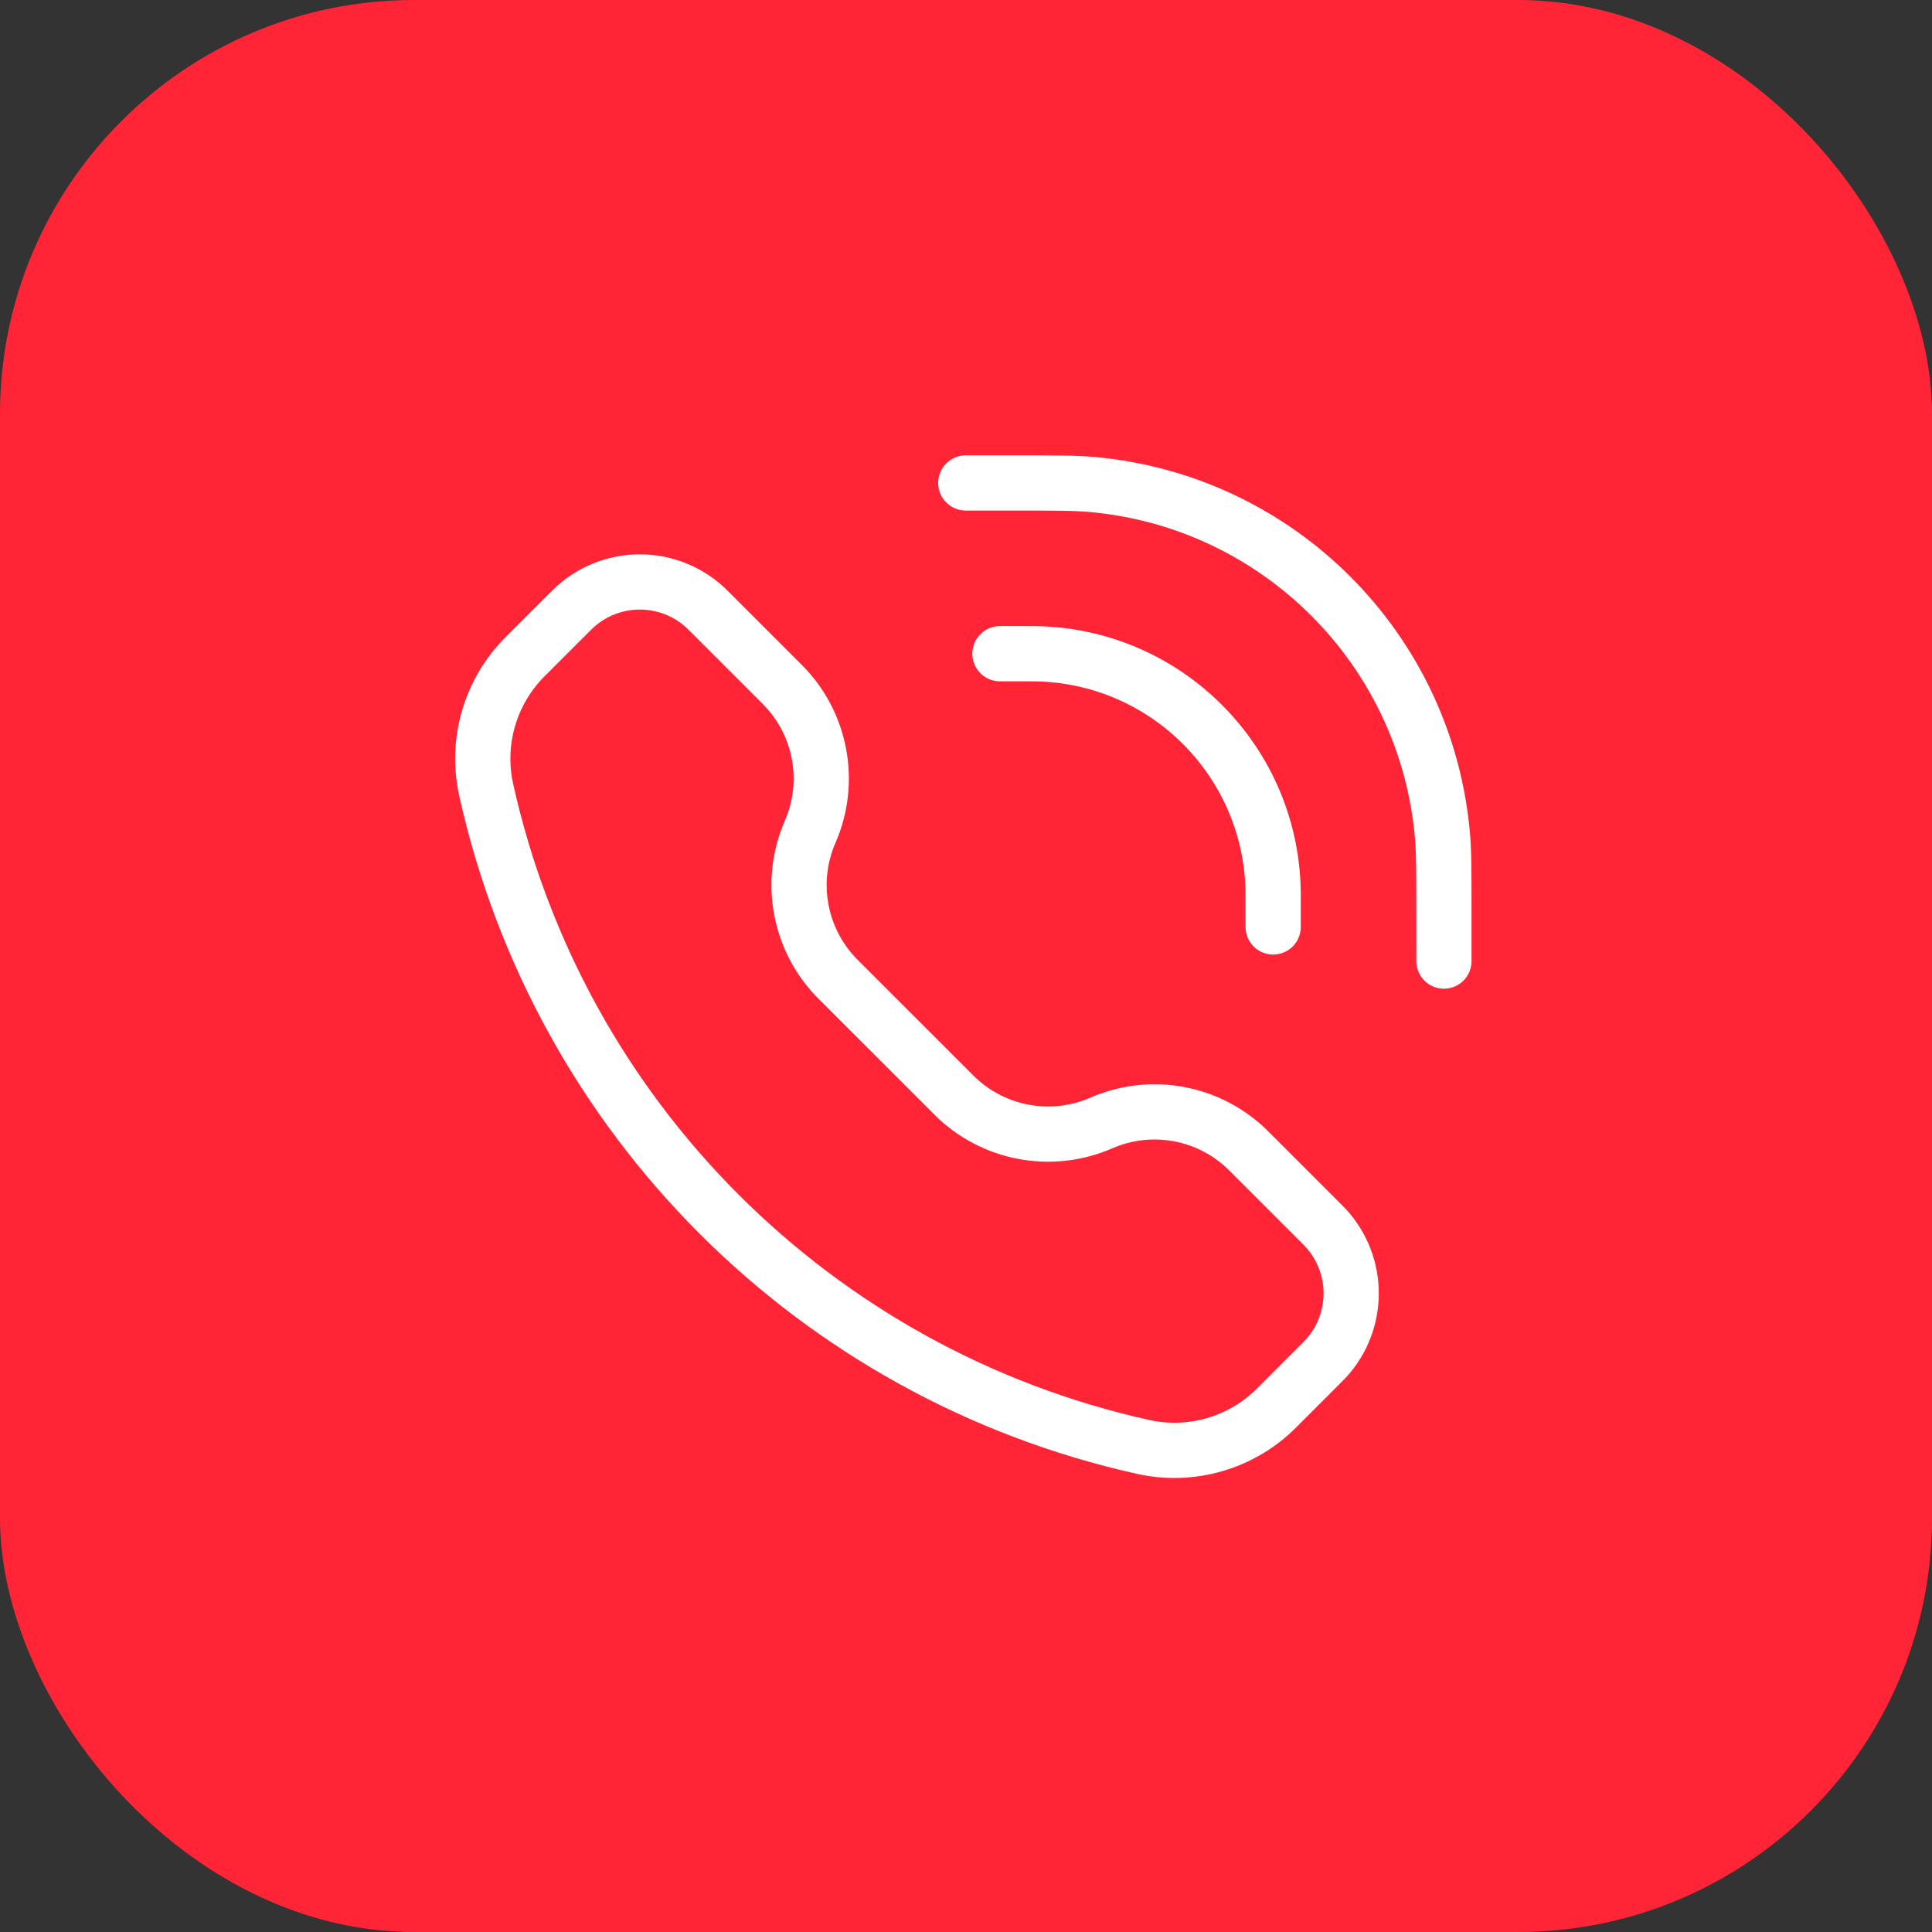 <svg xmlns="http://www.w3.org/2000/svg" width="70" height="70" viewBox="0 0 70 70" fill="none"><rect x="0" y="0" width="70" height="70" fill="#333333" stroke="none"/><rect width="70" height="70" rx="15" fill="#FF2536"></rect><path d="M46.129 33.585V32.595C46.129 32.447 46.129 32.373 46.128 32.31C46.06 27.576 42.239 23.754 37.504 23.686C37.442 23.685 37.368 23.685 37.219 23.685H36.23M52.316 34.822V33.09C52.316 31.612 52.316 30.873 52.261 30.25C51.657 23.504 46.311 18.158 39.565 17.554C38.942 17.498 38.203 17.498 36.725 17.498L34.992 17.498M29.353 30.139C28.56 31.959 28.962 34.078 30.365 35.482L34.56 39.676C35.963 41.08 38.083 41.481 39.903 40.688C41.722 39.895 43.842 40.296 45.245 41.7L47.797 44.252C47.921 44.376 47.983 44.437 48.033 44.492C49.263 45.831 49.263 47.889 48.033 49.228C47.983 49.282 47.921 49.344 47.797 49.468L46.246 51.019C44.983 52.282 43.162 52.812 41.418 52.425C29.537 49.784 20.257 40.505 17.617 28.623C17.229 26.879 17.759 25.058 19.023 23.795L20.574 22.244C20.697 22.121 20.759 22.059 20.814 22.009C22.153 20.778 24.211 20.778 25.55 22.009C25.604 22.059 25.666 22.121 25.79 22.244L28.342 24.796C29.745 26.2 30.147 28.319 29.353 30.139Z" stroke="white" stroke-width="2.001" stroke-linecap="round"></path></svg>